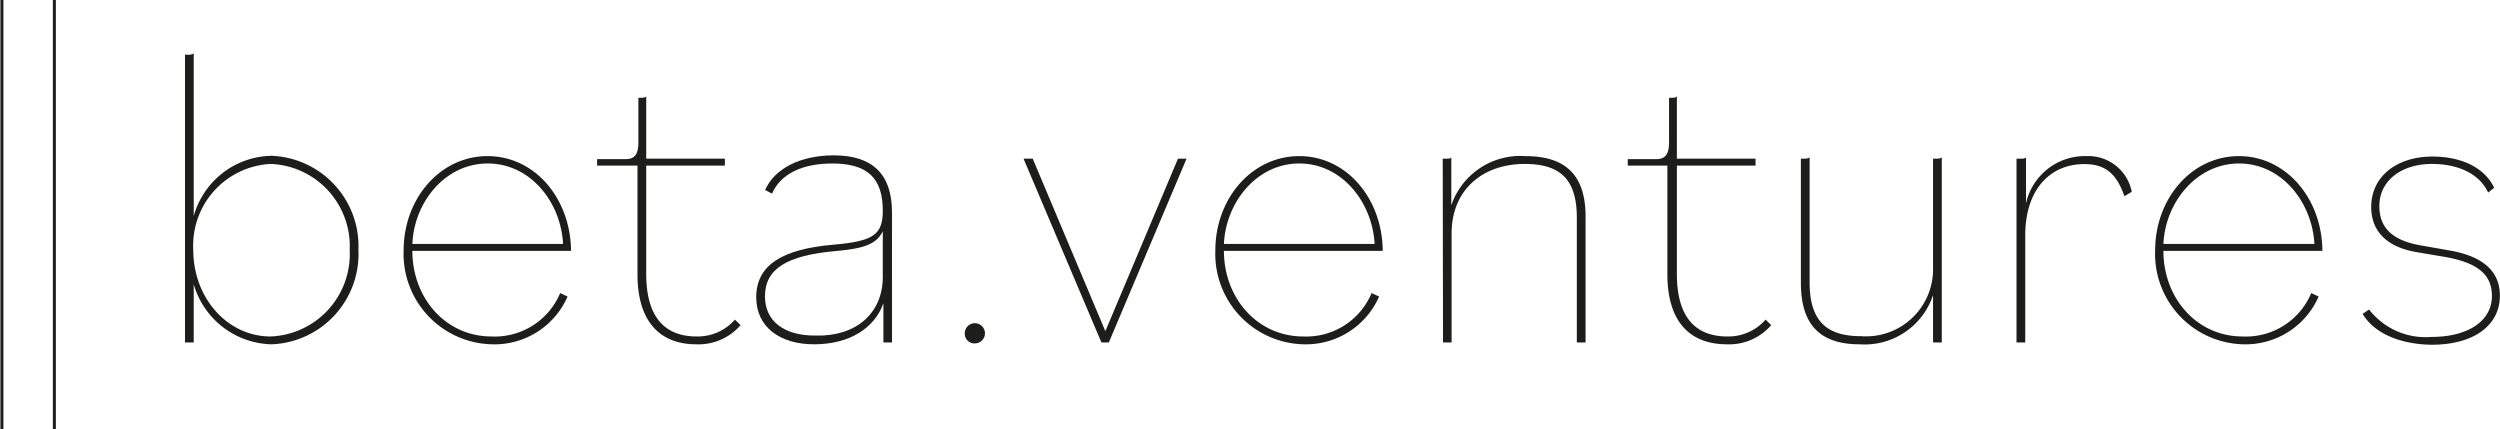 <svg xmlns="http://www.w3.org/2000/svg" width="58.51mm" height="10.04mm" viewBox="0 0 165.86 28.47"><defs><style>.cls-1,.cls-2{fill:#1d1d1b;}.cls-2{stroke:#1d1d1b;stroke-miterlimit:10;stroke-width:0.2px;}</style></defs><title>Element 8</title><g id="Ebene_2" data-name="Ebene 2"><g id="Ebene_1-2" data-name="Ebene 1"><path class="cls-1" d="M12.83,20.14V24h-.58V4.9h.14a.73.73,0,0,0,.44-.08V15.61a5.46,5.46,0,0,1,5.16-4,6,6,0,0,1,5.77,6.23A6,6,0,0,1,18,24.12,5.51,5.51,0,0,1,12.83,20.14Zm10.35-2.28a5.46,5.46,0,0,0-5.25-5.71,5.42,5.42,0,0,0-5.13,5.71c0,3.2,2.28,5.74,5.13,5.74A5.47,5.47,0,0,0,23.18,17.86Z" transform="translate(0 -1.27)"/><path class="cls-1" d="M26.76,17.89c0-3.44,2.42-6.26,5.57-6.26s5.51,2.82,5.54,6.29H27.34c0,3.14,2.22,5.68,5.25,5.68a4.71,4.71,0,0,0,4.56-2.88l.49.23a5.29,5.29,0,0,1-5,3.17A6,6,0,0,1,26.76,17.89Zm.58-.43h10c-.14-2.77-2.16-5.34-5-5.34S27.45,14.71,27.34,17.46Z" transform="translate(0 -1.27)"/><path class="cls-1" d="M42.28,19.47V12.26H39.6v-.43h1.9c.67,0,.84-.43.84-1.13V7.76h.09c.2,0,.34,0,.43-.09V11.8h5.22v.46H42.86v7.19c0,3.05,1.39,4.15,3.35,4.15a3.29,3.29,0,0,0,2.54-1.12l.37.37a3.69,3.69,0,0,1-2.94,1.27C43.9,24.12,42.28,22.76,42.28,19.47Z" transform="translate(0 -1.27)"/><path class="cls-1" d="M50.16,21c0-2.16,1.76-3.2,5.11-3.49,2.62-.23,3.29-.63,3.29-2.25,0-2.16-1-3.14-3.35-3.14-2,0-3.43.69-4,2l-.46-.24c.63-1.44,2.36-2.3,4.56-2.3,2.56,0,3.86,1.24,3.86,3.78V24h-.57v-2.6C58,23.08,56.31,24.12,54,24.12S50.16,22.94,50.16,21Zm8.4-1.38v-3c-.44.89-1.3,1.15-3.21,1.32-3.14.29-4.61,1.16-4.61,3,0,1.62,1.24,2.6,3.31,2.6C56.77,23.63,58.56,22.07,58.56,19.65Z" transform="translate(0 -1.27)"/><path class="cls-1" d="M64,23.4a.67.67,0,1,1,.66.66A.64.64,0,0,1,64,23.4Z" transform="translate(0 -1.27)"/><path class="cls-1" d="M67.9,11.8h.61l4.82,11.45L78.15,11.8h.57L73.56,24h-.49Z" transform="translate(0 -1.27)"/><path class="cls-1" d="M80.63,17.89c0-3.44,2.42-6.26,5.57-6.26s5.51,2.82,5.54,6.29H81.2c0,3.14,2.23,5.68,5.26,5.68A4.7,4.7,0,0,0,91,20.72l.5.23a5.31,5.31,0,0,1-5,3.17A6,6,0,0,1,80.63,17.89Zm.57-.43h10c-.15-2.77-2.17-5.34-5-5.34S81.32,14.71,81.2,17.46Z" transform="translate(0 -1.27)"/><path class="cls-1" d="M95.72,11.8h.14c.26,0,.38,0,.43-.09v3.18a4.84,4.84,0,0,1,4.91-3.26c2.65,0,4,1.24,4,4V24h-.58V15.72c0-2.54-1.09-3.57-3.46-3.57-2.77,0-4.85,1.7-4.85,4.61V24h-.57Z" transform="translate(0 -1.27)"/><path class="cls-1" d="M110.63,19.47V12.26H108v-.43h1.9c.67,0,.84-.43.84-1.13V7.76h.09c.2,0,.34,0,.43-.09V11.8h5.22v.46h-5.22v7.19c0,3.05,1.39,4.15,3.35,4.15a3.29,3.29,0,0,0,2.54-1.12l.37.37a3.69,3.69,0,0,1-2.94,1.27C112.25,24.12,110.63,22.76,110.63,19.47Z" transform="translate(0 -1.27)"/><path class="cls-1" d="M119.49,20.05V11.8h.14c.21,0,.35,0,.44-.09V20c0,2.54,1.09,3.58,3.4,3.58A4.45,4.45,0,0,0,128.26,19V11.8h.15c.2,0,.34,0,.43-.09V24h-.58V20.86a4.78,4.78,0,0,1-4.87,3.26C120.82,24.12,119.49,22.88,119.49,20.05Z" transform="translate(0 -1.27)"/><path class="cls-1" d="M133.8,11.8H134c.25,0,.37,0,.43-.09v3.06a4,4,0,0,1,4-3.14A2.94,2.94,0,0,1,141.45,14l-.49.29c-.52-1.5-1.27-2.13-2.66-2.13-2.28,0-3.92,1.7-3.92,4.73V24h-.58Z" transform="translate(0 -1.27)"/><path class="cls-1" d="M143,17.89c0-3.44,2.42-6.26,5.56-6.26s5.52,2.82,5.54,6.29H143.55c0,3.14,2.22,5.68,5.25,5.68a4.7,4.7,0,0,0,4.56-2.88l.49.23a5.29,5.29,0,0,1-5,3.17A6,6,0,0,1,143,17.89Zm.57-.43h10c-.15-2.77-2.17-5.34-5-5.34S143.67,14.71,143.55,17.46Z" transform="translate(0 -1.27)"/><path class="cls-1" d="M156.77,22.1l.43-.29a4.74,4.74,0,0,0,4.15,1.82c2.43,0,4-1.07,4-2.71,0-1.36-.84-2.2-3.12-2.6L160.34,18c-2-.34-3-1.41-3-3,0-2,1.67-3.34,4.06-3.34,2,0,3.49.78,4.1,2.07l-.4.32c-.55-1.21-1.94-1.9-3.73-1.9-2,0-3.49,1.09-3.49,2.8,0,1.44.87,2.3,2.83,2.62l1.82.32c2.31.4,3.35,1.44,3.35,3,0,2-1.76,3.26-4.53,3.26C159.22,24.12,157.52,23.37,156.77,22.1Z" transform="translate(0 -1.27)"/><line class="cls-2" x1="3.58" x2="3.58" y2="28.47"/><line class="cls-2" x1="0.1" x2="0.1" y2="28.47"/></g></g></svg>
